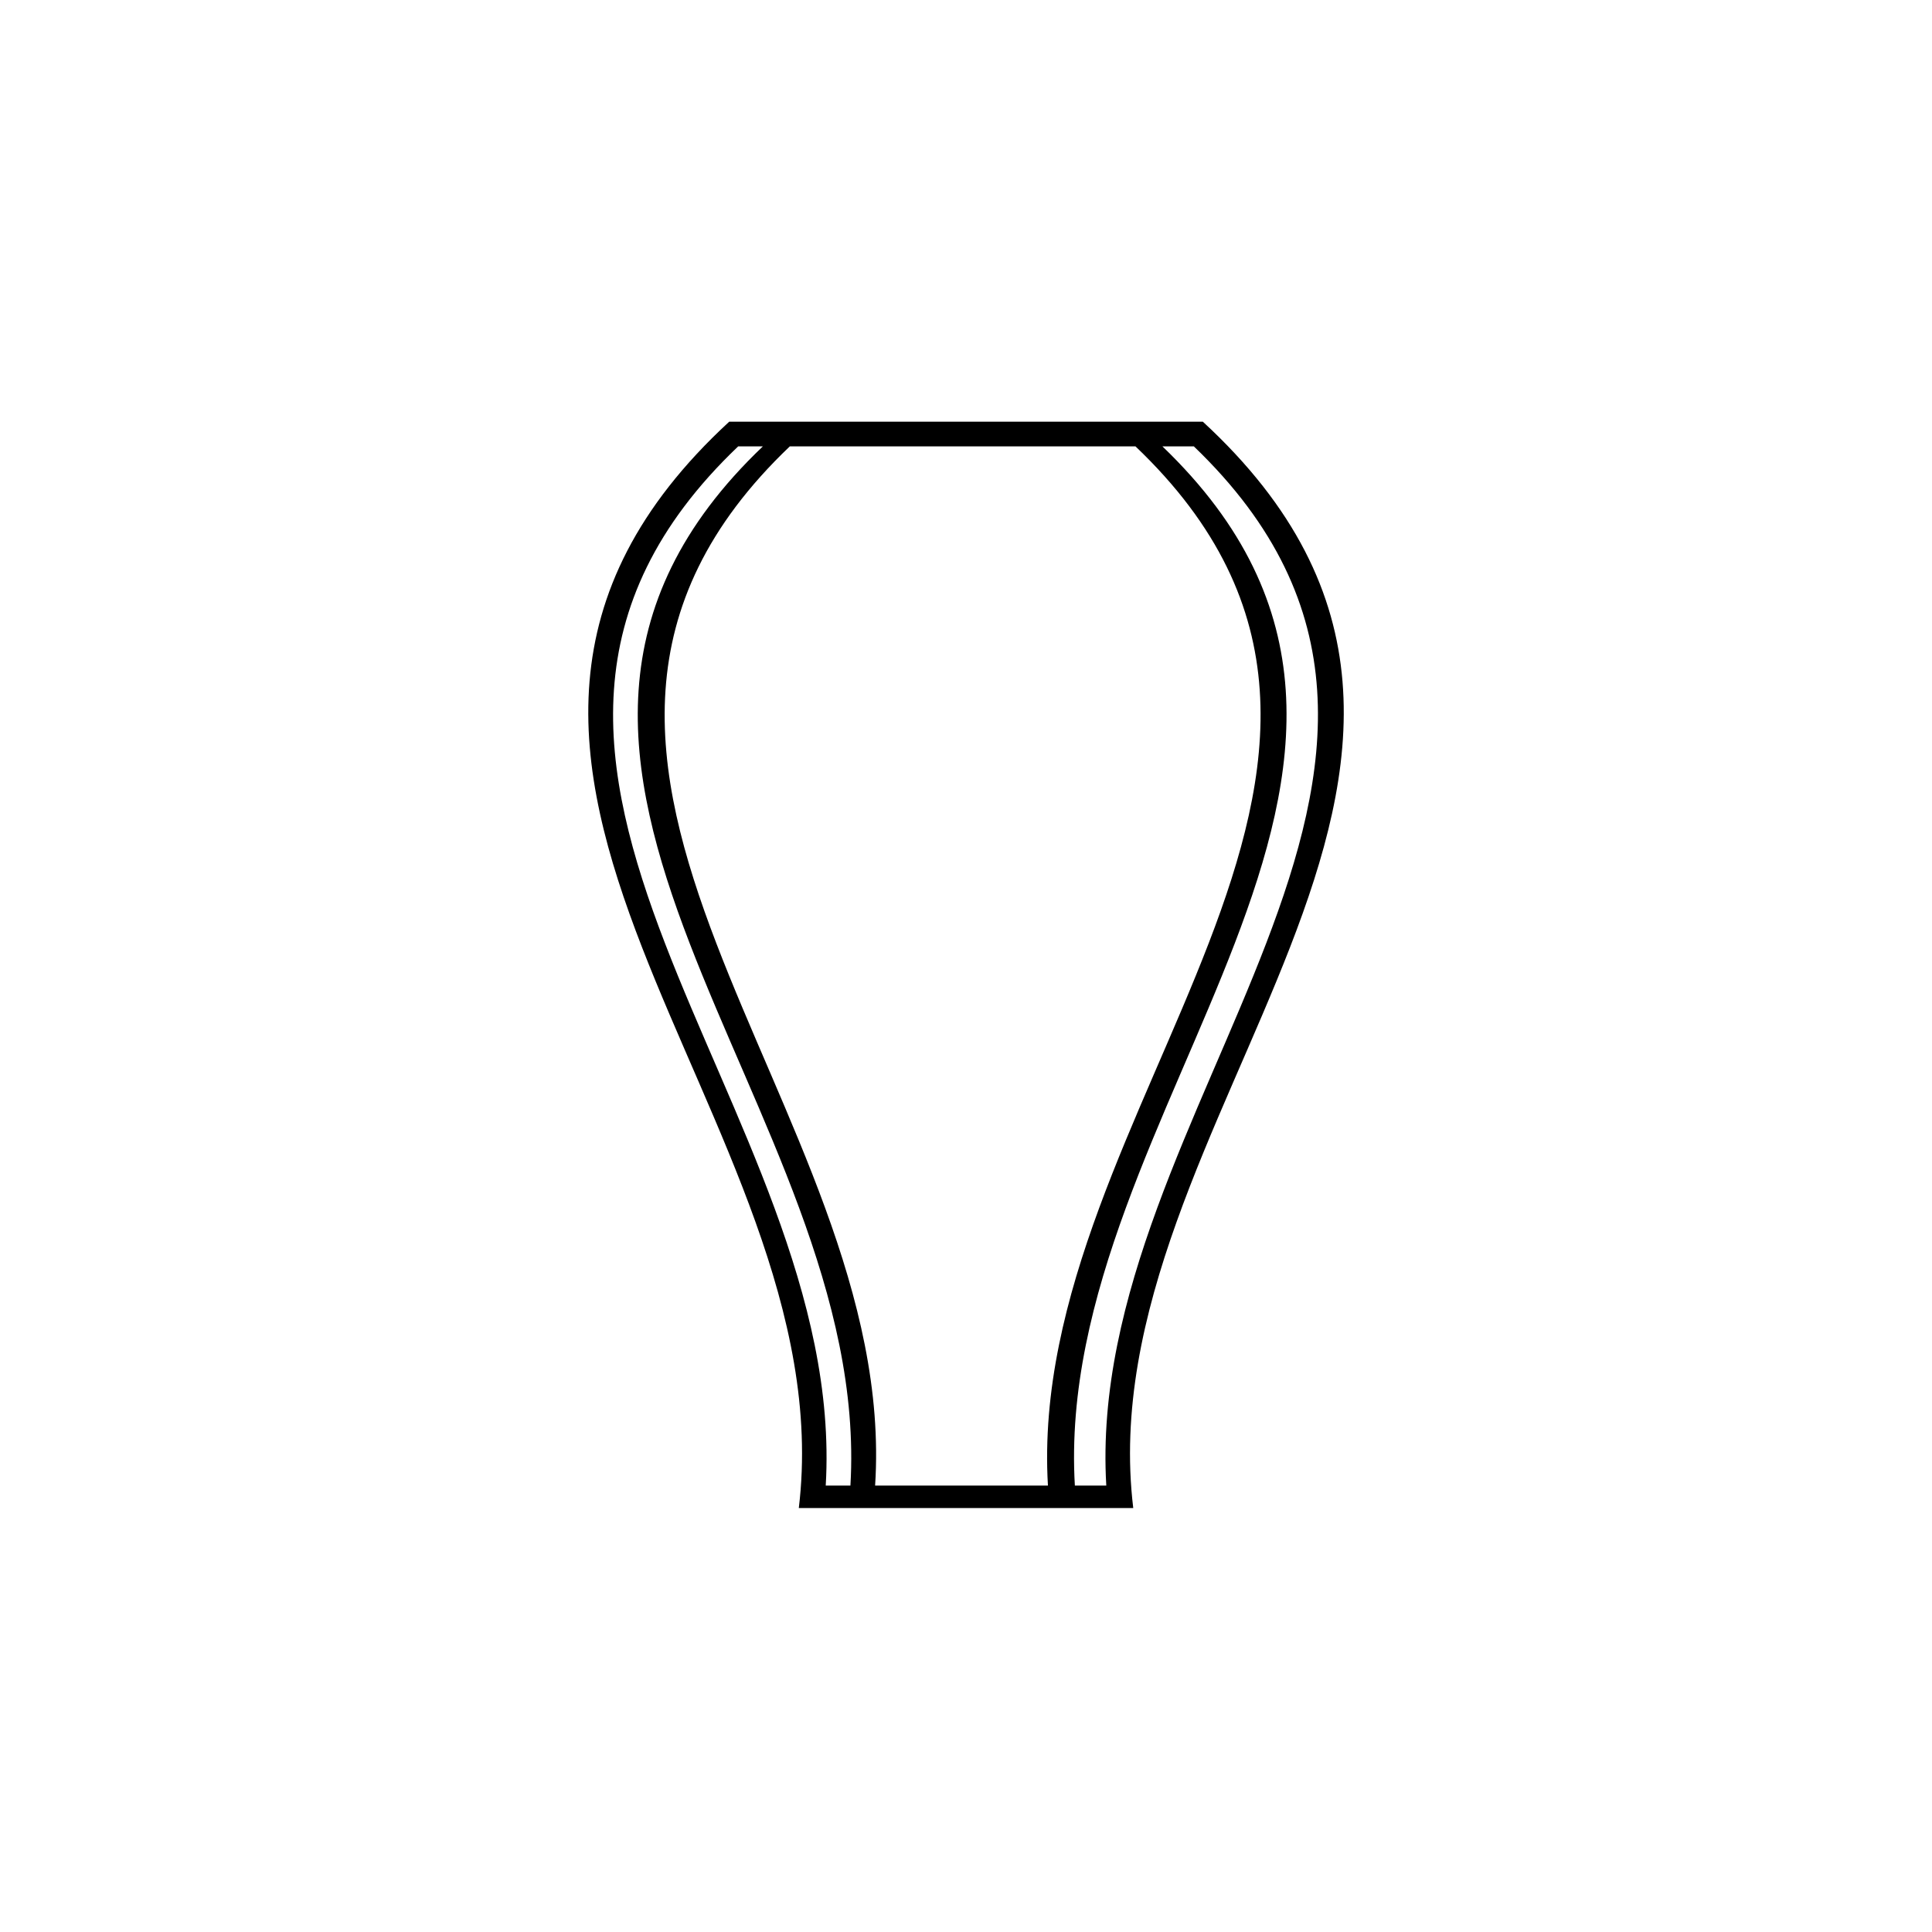 <?xml version="1.0" encoding="UTF-8"?>
<!-- Uploaded to: SVG Repo, www.svgrepo.com, Generator: SVG Repo Mixer Tools -->
<svg fill="#000000" width="800px" height="800px" version="1.1" viewBox="144 144 512 512" xmlns="http://www.w3.org/2000/svg">
 <path d="m337.25 255.75h125.51c98.738 91.008-30.93 184.39-18.438 287.89h-88.629c12.492-103.5-117.18-196.88-18.438-287.89zm114.8 6.543c88.031 84.465-29.145 174.88-23.199 275.4h8.328c-5.949-100.52 111.23-190.94 23.199-275.4zm-30.336 275.4c-5.949-100.52 111.82-190.94 23.199-275.4h-91.602c-88.629 84.465 29.145 174.88 22.602 275.4zm-75.543-275.4c-88.629 84.465 29.145 174.88 23.199 275.4h-6.543c5.949-100.52-111.82-190.94-23.199-275.4z" fill-rule="evenodd"/>
</svg>